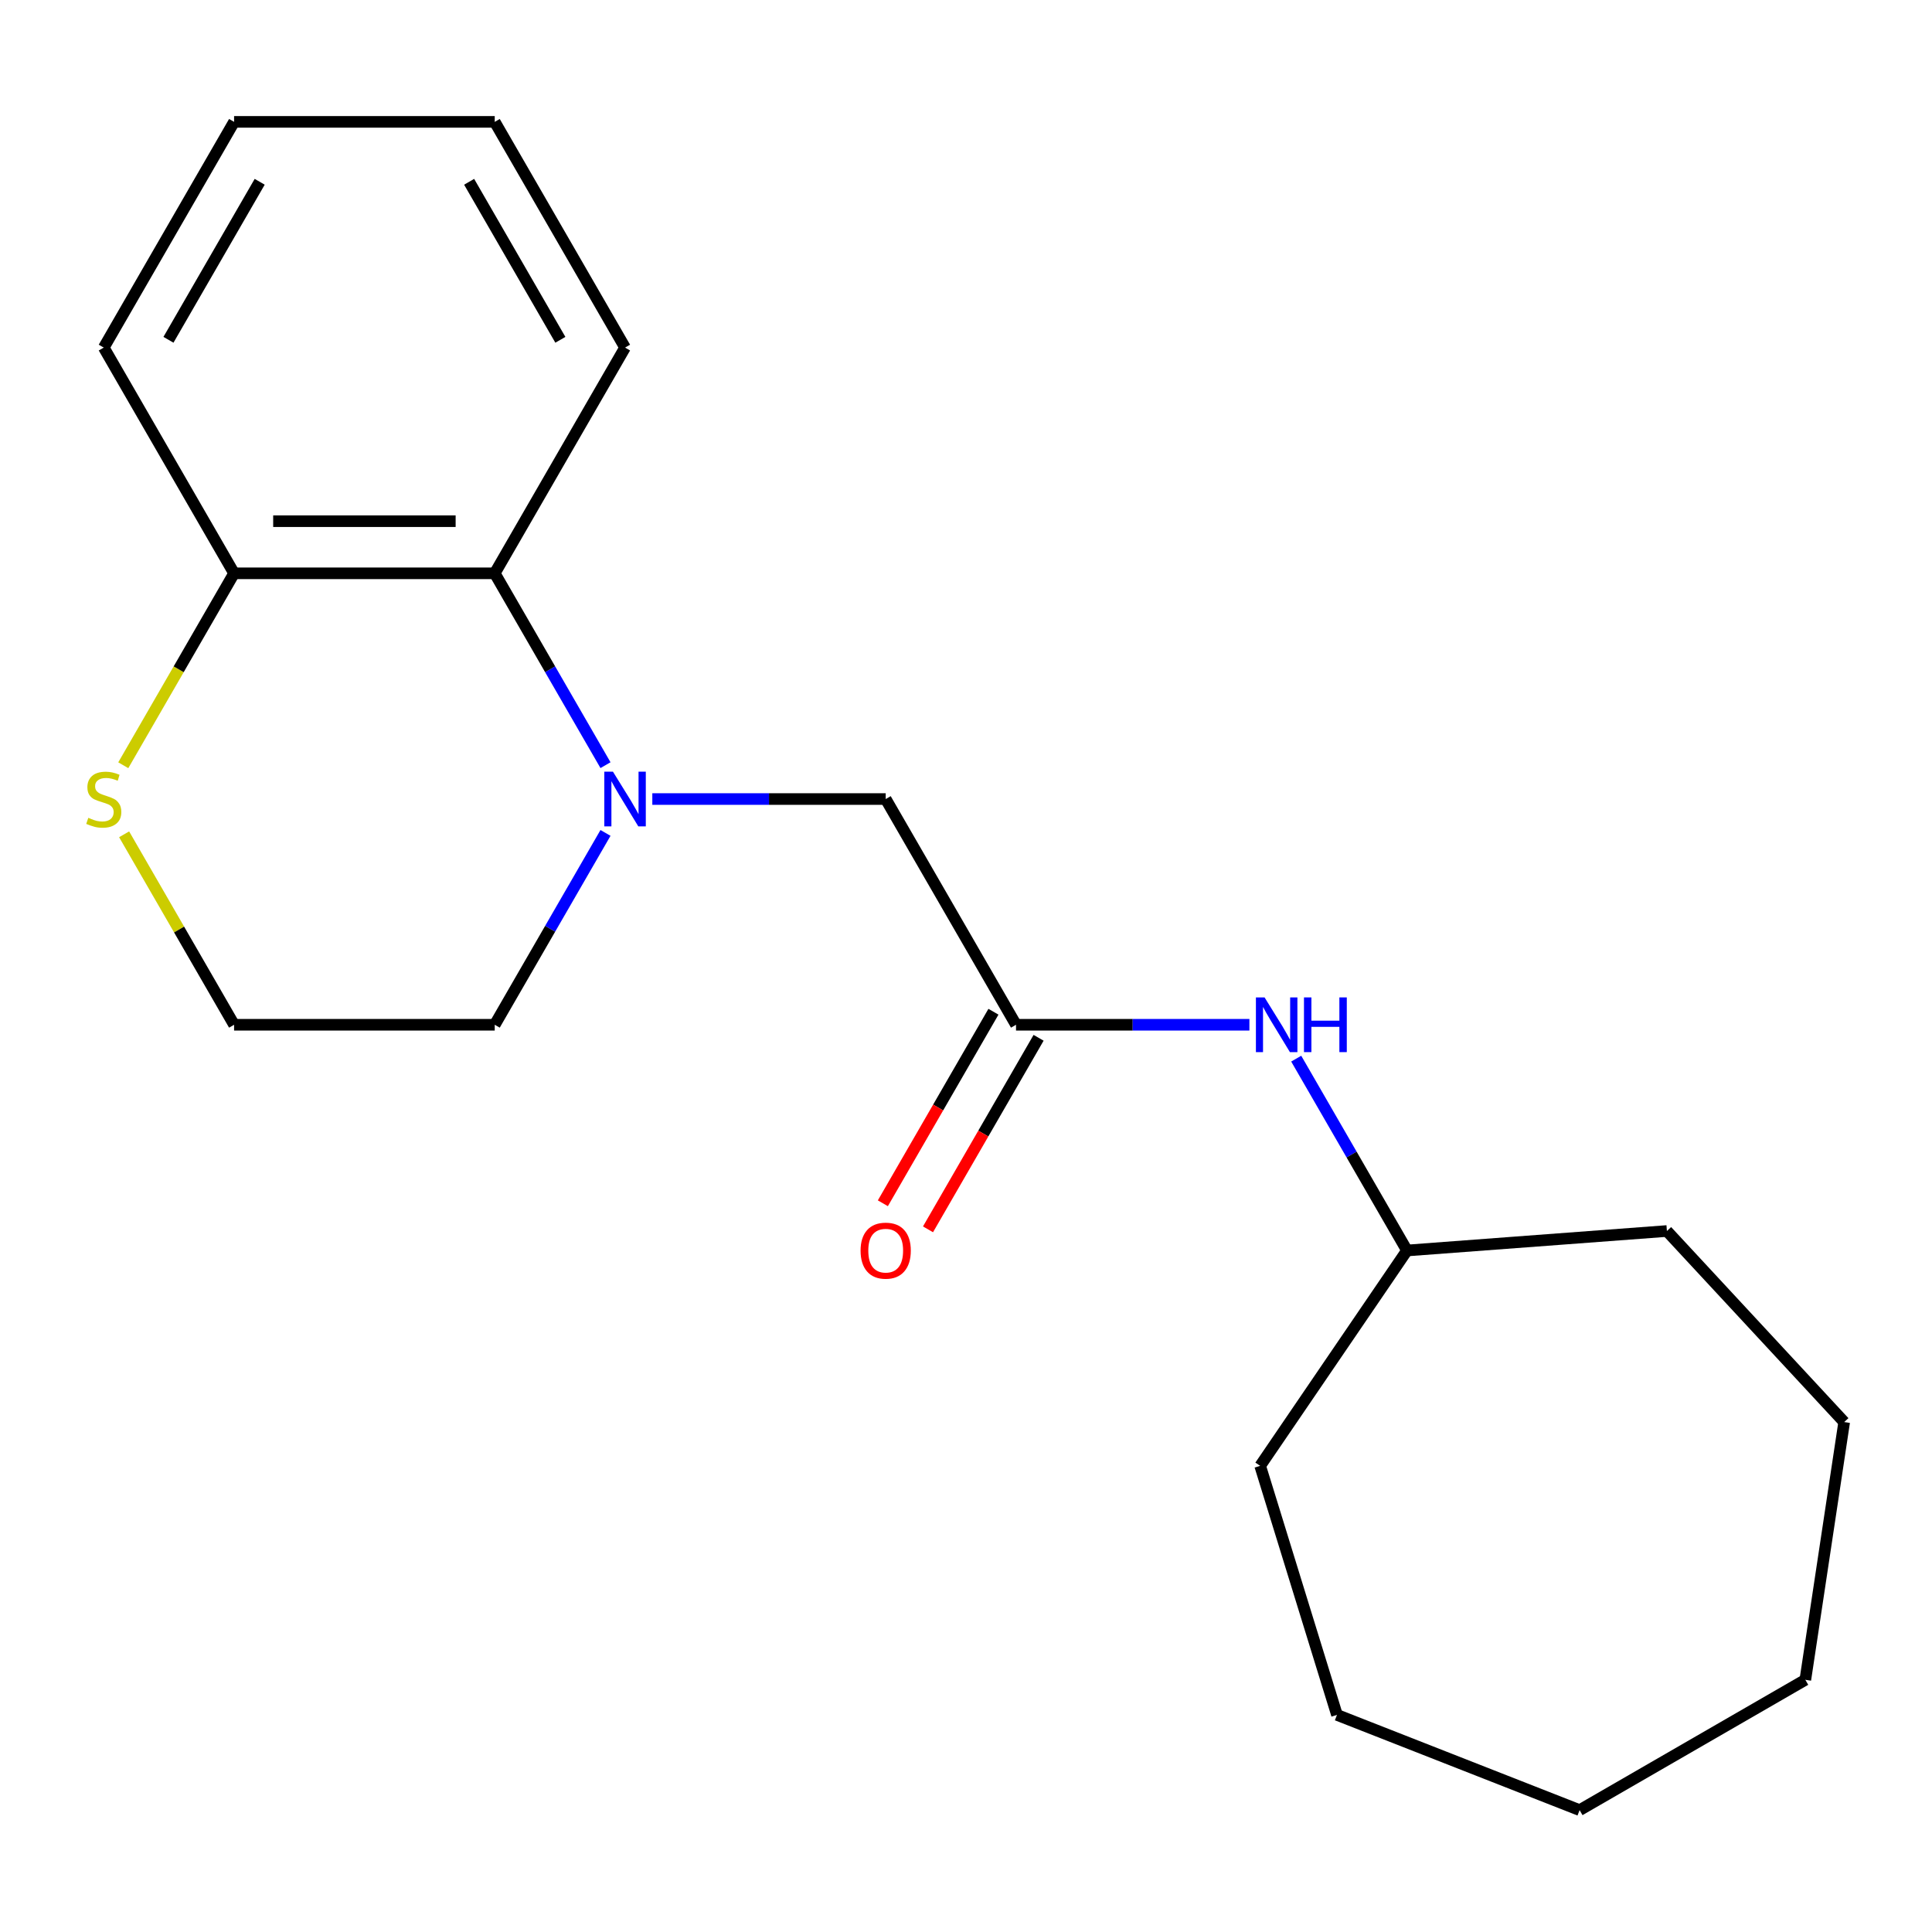 <?xml version='1.0' encoding='iso-8859-1'?>
<svg version='1.1' baseProfile='full'
              xmlns='http://www.w3.org/2000/svg'
                      xmlns:rdkit='http://www.rdkit.org/xml'
                      xmlns:xlink='http://www.w3.org/1999/xlink'
                  xml:space='preserve'
width='1000px' height='1000px' viewBox='0 0 1000 1000'>
<!-- END OF HEADER -->
<rect style='opacity:1.0;fill:#FFFFFF;stroke:none' width='1000' height='1000' x='0' y='0'> </rect>
<path class='bond-0' d='M 313.404,396.05 L 284.738,346.399' style='fill:none;fill-rule:evenodd;stroke:#0000FF;stroke-width:6px;stroke-linecap:butt;stroke-linejoin:miter;stroke-opacity:1' />
<path class='bond-0' d='M 284.738,346.399 L 256.072,296.748' style='fill:none;fill-rule:evenodd;stroke:#000000;stroke-width:6px;stroke-linecap:butt;stroke-linejoin:miter;stroke-opacity:1' />
<path class='bond-2' d='M 337.639,413.582 L 398.037,413.582' style='fill:none;fill-rule:evenodd;stroke:#0000FF;stroke-width:6px;stroke-linecap:butt;stroke-linejoin:miter;stroke-opacity:1' />
<path class='bond-2' d='M 398.037,413.582 L 458.435,413.582' style='fill:none;fill-rule:evenodd;stroke:#000000;stroke-width:6px;stroke-linecap:butt;stroke-linejoin:miter;stroke-opacity:1' />
<path class='bond-7' d='M 313.404,431.115 L 284.738,480.766' style='fill:none;fill-rule:evenodd;stroke:#0000FF;stroke-width:6px;stroke-linecap:butt;stroke-linejoin:miter;stroke-opacity:1' />
<path class='bond-7' d='M 284.738,480.766 L 256.072,530.417' style='fill:none;fill-rule:evenodd;stroke:#000000;stroke-width:6px;stroke-linecap:butt;stroke-linejoin:miter;stroke-opacity:1' />
<path class='bond-5' d='M 256.072,296.748 L 121.163,296.748' style='fill:none;fill-rule:evenodd;stroke:#000000;stroke-width:6px;stroke-linecap:butt;stroke-linejoin:miter;stroke-opacity:1' />
<path class='bond-5' d='M 235.835,269.766 L 141.399,269.766' style='fill:none;fill-rule:evenodd;stroke:#000000;stroke-width:6px;stroke-linecap:butt;stroke-linejoin:miter;stroke-opacity:1' />
<path class='bond-10' d='M 256.072,296.748 L 323.526,179.913' style='fill:none;fill-rule:evenodd;stroke:#000000;stroke-width:6px;stroke-linecap:butt;stroke-linejoin:miter;stroke-opacity:1' />
<path class='bond-1' d='M 525.889,530.417 L 458.435,413.582' style='fill:none;fill-rule:evenodd;stroke:#000000;stroke-width:6px;stroke-linecap:butt;stroke-linejoin:miter;stroke-opacity:1' />
<path class='bond-4' d='M 525.889,530.417 L 586.287,530.417' style='fill:none;fill-rule:evenodd;stroke:#000000;stroke-width:6px;stroke-linecap:butt;stroke-linejoin:miter;stroke-opacity:1' />
<path class='bond-4' d='M 586.287,530.417 L 646.685,530.417' style='fill:none;fill-rule:evenodd;stroke:#0000FF;stroke-width:6px;stroke-linecap:butt;stroke-linejoin:miter;stroke-opacity:1' />
<path class='bond-6' d='M 514.206,523.671 L 485.586,573.242' style='fill:none;fill-rule:evenodd;stroke:#000000;stroke-width:6px;stroke-linecap:butt;stroke-linejoin:miter;stroke-opacity:1' />
<path class='bond-6' d='M 485.586,573.242 L 456.966,622.813' style='fill:none;fill-rule:evenodd;stroke:#FF0000;stroke-width:6px;stroke-linecap:butt;stroke-linejoin:miter;stroke-opacity:1' />
<path class='bond-6' d='M 537.573,537.162 L 508.953,586.733' style='fill:none;fill-rule:evenodd;stroke:#000000;stroke-width:6px;stroke-linecap:butt;stroke-linejoin:miter;stroke-opacity:1' />
<path class='bond-6' d='M 508.953,586.733 L 480.333,636.304' style='fill:none;fill-rule:evenodd;stroke:#FF0000;stroke-width:6px;stroke-linecap:butt;stroke-linejoin:miter;stroke-opacity:1' />
<path class='bond-3' d='M 64.247,431.835 L 92.705,481.126' style='fill:none;fill-rule:evenodd;stroke:#CCCC00;stroke-width:6px;stroke-linecap:butt;stroke-linejoin:miter;stroke-opacity:1' />
<path class='bond-3' d='M 92.705,481.126 L 121.163,530.417' style='fill:none;fill-rule:evenodd;stroke:#000000;stroke-width:6px;stroke-linecap:butt;stroke-linejoin:miter;stroke-opacity:1' />
<path class='bond-20' d='M 63.808,396.09 L 92.485,346.419' style='fill:none;fill-rule:evenodd;stroke:#CCCC00;stroke-width:6px;stroke-linecap:butt;stroke-linejoin:miter;stroke-opacity:1' />
<path class='bond-20' d='M 92.485,346.419 L 121.163,296.748' style='fill:none;fill-rule:evenodd;stroke:#000000;stroke-width:6px;stroke-linecap:butt;stroke-linejoin:miter;stroke-opacity:1' />
<path class='bond-9' d='M 670.921,547.95 L 699.587,597.6' style='fill:none;fill-rule:evenodd;stroke:#0000FF;stroke-width:6px;stroke-linecap:butt;stroke-linejoin:miter;stroke-opacity:1' />
<path class='bond-9' d='M 699.587,597.6 L 728.253,647.251' style='fill:none;fill-rule:evenodd;stroke:#000000;stroke-width:6px;stroke-linecap:butt;stroke-linejoin:miter;stroke-opacity:1' />
<path class='bond-11' d='M 121.163,296.748 L 53.708,179.913' style='fill:none;fill-rule:evenodd;stroke:#000000;stroke-width:6px;stroke-linecap:butt;stroke-linejoin:miter;stroke-opacity:1' />
<path class='bond-8' d='M 256.072,530.417 L 121.163,530.417' style='fill:none;fill-rule:evenodd;stroke:#000000;stroke-width:6px;stroke-linecap:butt;stroke-linejoin:miter;stroke-opacity:1' />
<path class='bond-12' d='M 728.253,647.251 L 862.784,637.17' style='fill:none;fill-rule:evenodd;stroke:#000000;stroke-width:6px;stroke-linecap:butt;stroke-linejoin:miter;stroke-opacity:1' />
<path class='bond-13' d='M 728.253,647.251 L 652.256,758.718' style='fill:none;fill-rule:evenodd;stroke:#000000;stroke-width:6px;stroke-linecap:butt;stroke-linejoin:miter;stroke-opacity:1' />
<path class='bond-14' d='M 323.526,179.913 L 256.072,63.079' style='fill:none;fill-rule:evenodd;stroke:#000000;stroke-width:6px;stroke-linecap:butt;stroke-linejoin:miter;stroke-opacity:1' />
<path class='bond-14' d='M 290.041,175.879 L 242.823,94.095' style='fill:none;fill-rule:evenodd;stroke:#000000;stroke-width:6px;stroke-linecap:butt;stroke-linejoin:miter;stroke-opacity:1' />
<path class='bond-21' d='M 53.708,179.913 L 121.163,63.079' style='fill:none;fill-rule:evenodd;stroke:#000000;stroke-width:6px;stroke-linecap:butt;stroke-linejoin:miter;stroke-opacity:1' />
<path class='bond-21' d='M 87.194,175.879 L 134.412,94.095' style='fill:none;fill-rule:evenodd;stroke:#000000;stroke-width:6px;stroke-linecap:butt;stroke-linejoin:miter;stroke-opacity:1' />
<path class='bond-16' d='M 862.784,637.17 L 954.545,736.065' style='fill:none;fill-rule:evenodd;stroke:#000000;stroke-width:6px;stroke-linecap:butt;stroke-linejoin:miter;stroke-opacity:1' />
<path class='bond-17' d='M 652.256,758.718 L 692.021,887.633' style='fill:none;fill-rule:evenodd;stroke:#000000;stroke-width:6px;stroke-linecap:butt;stroke-linejoin:miter;stroke-opacity:1' />
<path class='bond-15' d='M 256.072,63.079 L 121.163,63.079' style='fill:none;fill-rule:evenodd;stroke:#000000;stroke-width:6px;stroke-linecap:butt;stroke-linejoin:miter;stroke-opacity:1' />
<path class='bond-18' d='M 954.545,736.065 L 934.438,869.467' style='fill:none;fill-rule:evenodd;stroke:#000000;stroke-width:6px;stroke-linecap:butt;stroke-linejoin:miter;stroke-opacity:1' />
<path class='bond-19' d='M 692.021,887.633 L 817.604,936.921' style='fill:none;fill-rule:evenodd;stroke:#000000;stroke-width:6px;stroke-linecap:butt;stroke-linejoin:miter;stroke-opacity:1' />
<path class='bond-22' d='M 934.438,869.467 L 817.604,936.921' style='fill:none;fill-rule:evenodd;stroke:#000000;stroke-width:6px;stroke-linecap:butt;stroke-linejoin:miter;stroke-opacity:1' />
<path  class='atom-0' d='M 317.266 399.422
L 326.546 414.422
Q 327.466 415.902, 328.946 418.582
Q 330.426 421.262, 330.506 421.422
L 330.506 399.422
L 334.266 399.422
L 334.266 427.742
L 330.386 427.742
L 320.426 411.342
Q 319.266 409.422, 318.026 407.222
Q 316.826 405.022, 316.466 404.342
L 316.466 427.742
L 312.786 427.742
L 312.786 399.422
L 317.266 399.422
' fill='#0000FF'/>
<path  class='atom-4' d='M 45.708 423.302
Q 46.028 423.422, 47.348 423.982
Q 48.668 424.542, 50.108 424.902
Q 51.588 425.222, 53.028 425.222
Q 55.708 425.222, 57.268 423.942
Q 58.828 422.622, 58.828 420.342
Q 58.828 418.782, 58.028 417.822
Q 57.268 416.862, 56.068 416.342
Q 54.868 415.822, 52.868 415.222
Q 50.348 414.462, 48.828 413.742
Q 47.348 413.022, 46.268 411.502
Q 45.228 409.982, 45.228 407.422
Q 45.228 403.862, 47.628 401.662
Q 50.068 399.462, 54.868 399.462
Q 58.148 399.462, 61.868 401.022
L 60.948 404.102
Q 57.548 402.702, 54.988 402.702
Q 52.228 402.702, 50.708 403.862
Q 49.188 404.982, 49.228 406.942
Q 49.228 408.462, 49.988 409.382
Q 50.788 410.302, 51.908 410.822
Q 53.068 411.342, 54.988 411.942
Q 57.548 412.742, 59.068 413.542
Q 60.588 414.342, 61.668 415.982
Q 62.788 417.582, 62.788 420.342
Q 62.788 424.262, 60.148 426.382
Q 57.548 428.462, 53.188 428.462
Q 50.668 428.462, 48.748 427.902
Q 46.868 427.382, 44.628 426.462
L 45.708 423.302
' fill='#CCCC00'/>
<path  class='atom-5' d='M 654.538 516.257
L 663.818 531.257
Q 664.738 532.737, 666.218 535.417
Q 667.698 538.097, 667.778 538.257
L 667.778 516.257
L 671.538 516.257
L 671.538 544.577
L 667.658 544.577
L 657.698 528.177
Q 656.538 526.257, 655.298 524.057
Q 654.098 521.857, 653.738 521.177
L 653.738 544.577
L 650.058 544.577
L 650.058 516.257
L 654.538 516.257
' fill='#0000FF'/>
<path  class='atom-5' d='M 674.938 516.257
L 678.778 516.257
L 678.778 528.297
L 693.258 528.297
L 693.258 516.257
L 697.098 516.257
L 697.098 544.577
L 693.258 544.577
L 693.258 531.497
L 678.778 531.497
L 678.778 544.577
L 674.938 544.577
L 674.938 516.257
' fill='#0000FF'/>
<path  class='atom-7' d='M 445.435 647.331
Q 445.435 640.531, 448.795 636.731
Q 452.155 632.931, 458.435 632.931
Q 464.715 632.931, 468.075 636.731
Q 471.435 640.531, 471.435 647.331
Q 471.435 654.211, 468.035 658.131
Q 464.635 662.011, 458.435 662.011
Q 452.195 662.011, 448.795 658.131
Q 445.435 654.251, 445.435 647.331
M 458.435 658.811
Q 462.755 658.811, 465.075 655.931
Q 467.435 653.011, 467.435 647.331
Q 467.435 641.771, 465.075 638.971
Q 462.755 636.131, 458.435 636.131
Q 454.115 636.131, 451.755 638.931
Q 449.435 641.731, 449.435 647.331
Q 449.435 653.051, 451.755 655.931
Q 454.115 658.811, 458.435 658.811
' fill='#FF0000'/>
</svg>
